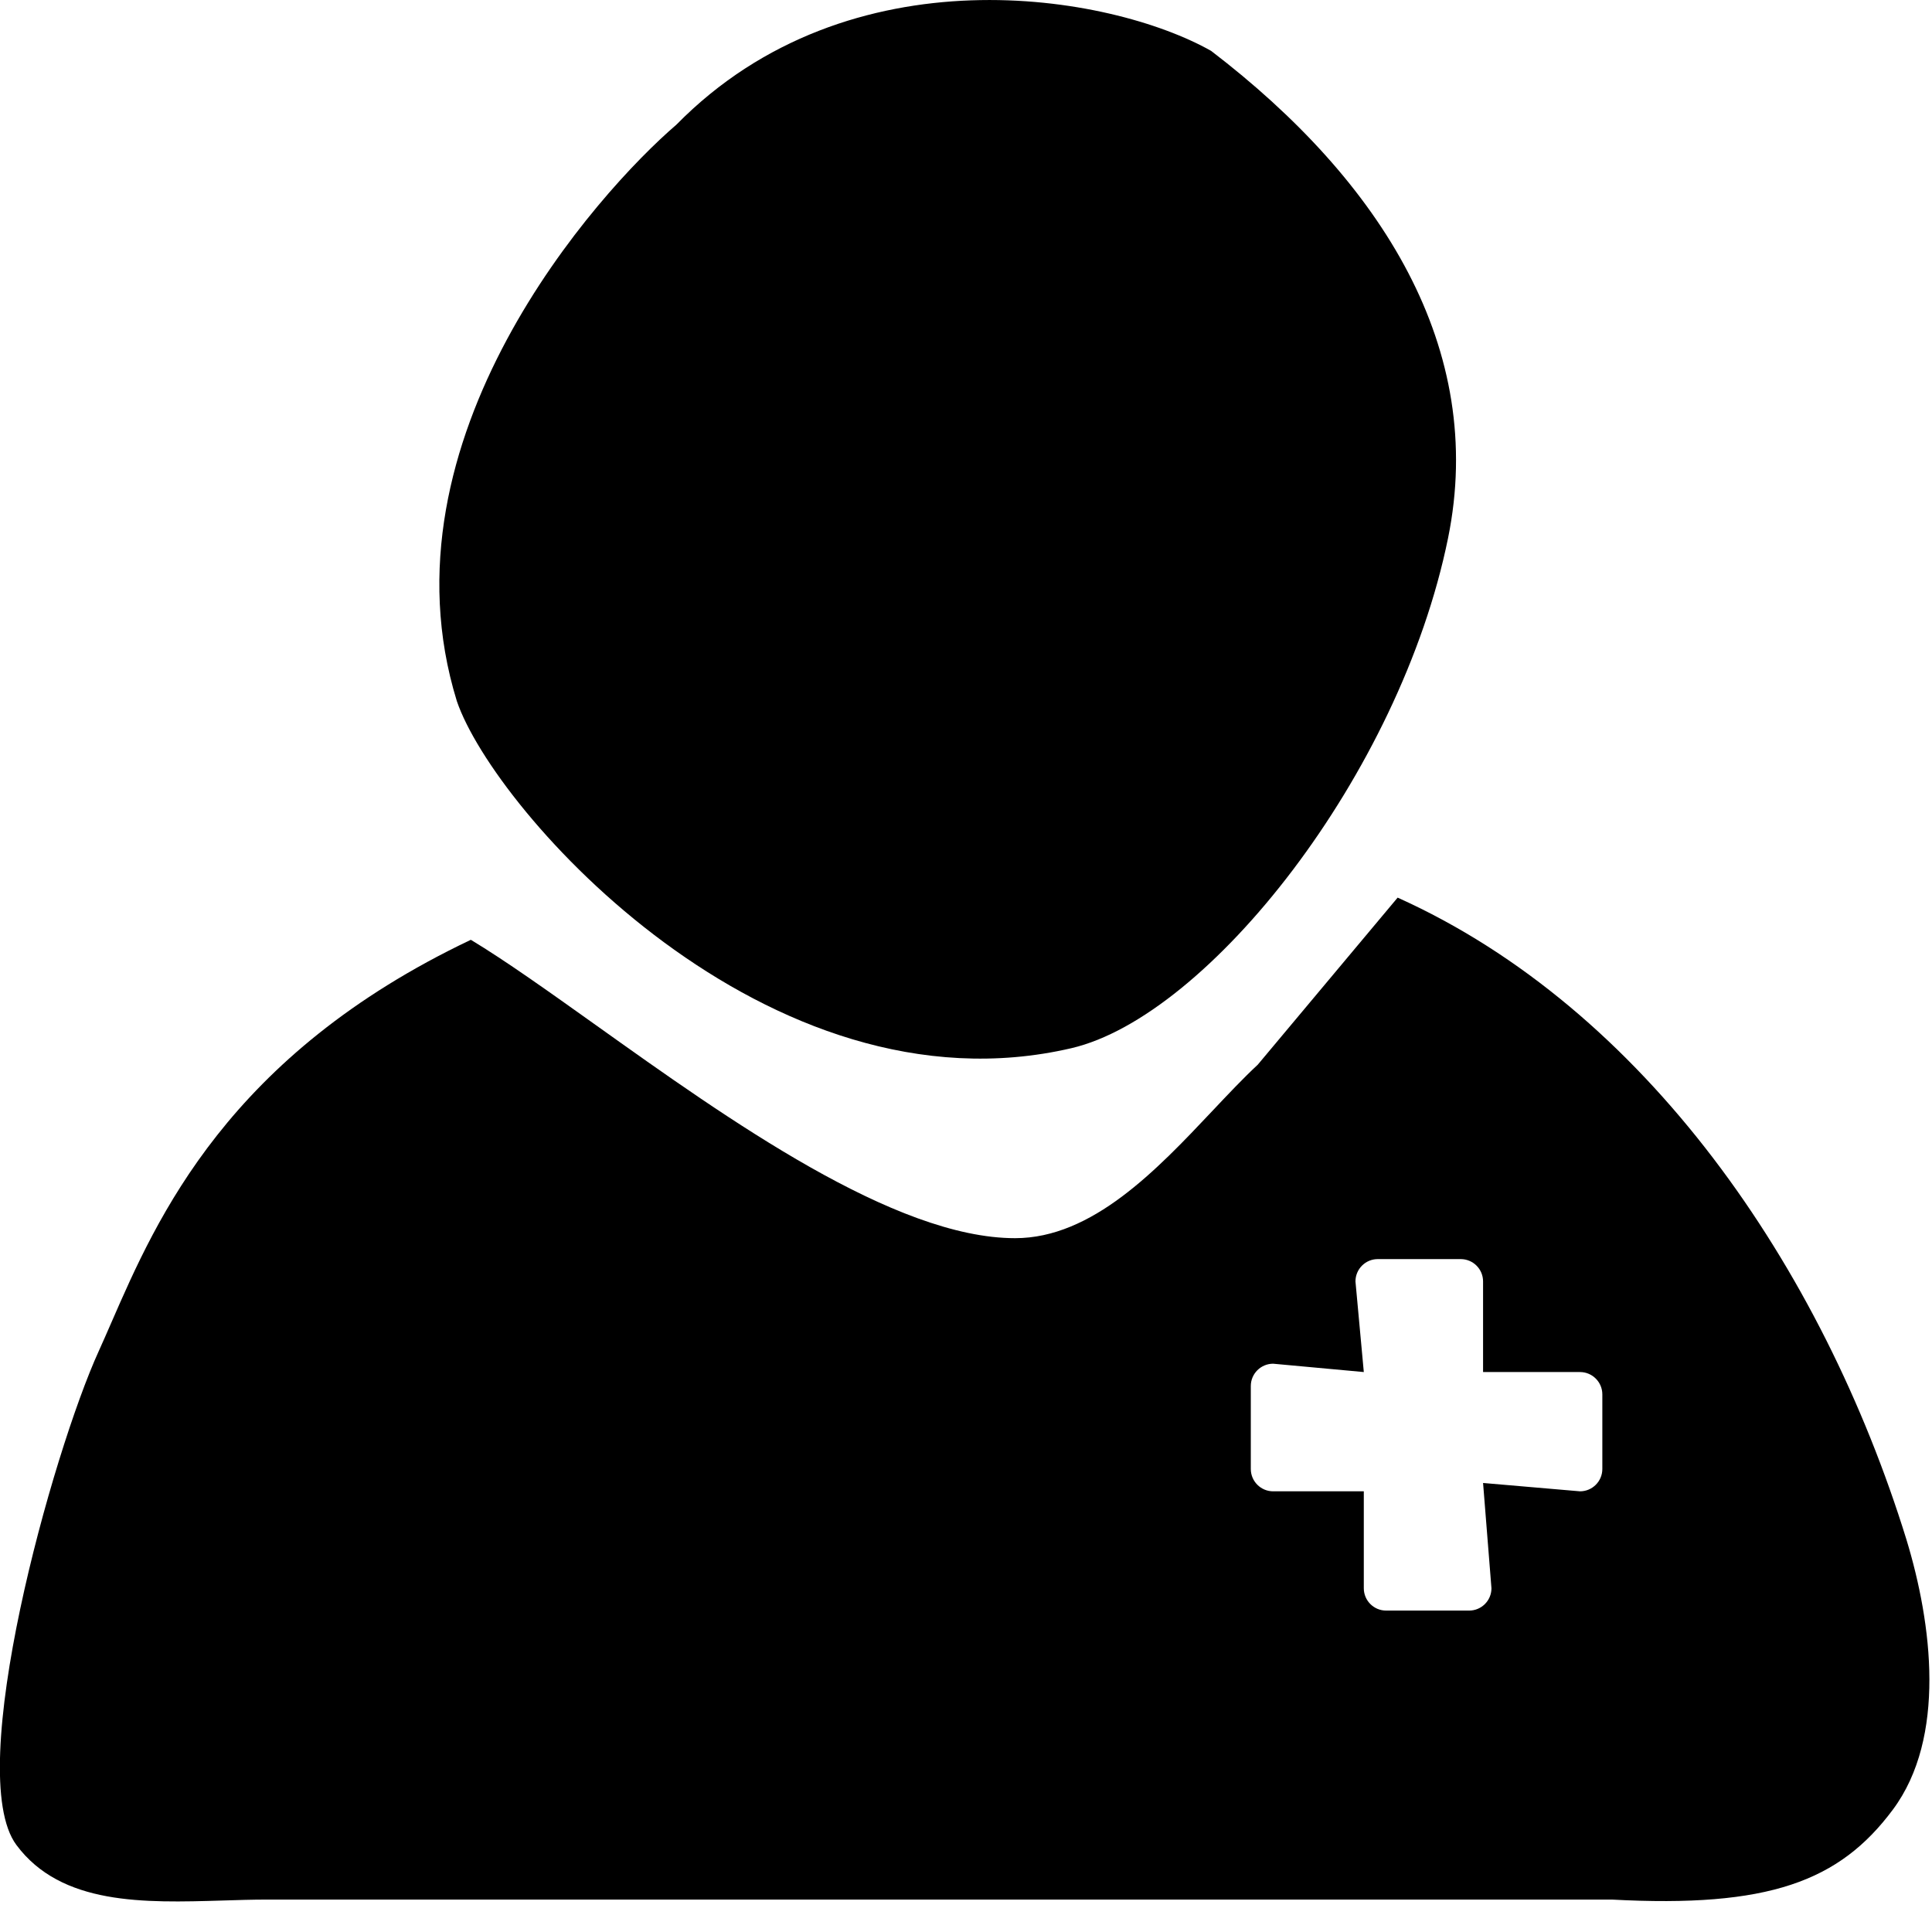 <svg width="41" height="41" viewBox="0 0 41 41" fill="none" xmlns="http://www.w3.org/2000/svg">
<path d="M14.353 2.647C12.685 4.078 7.976 9.31 9.695 14.879C10.491 17.22 16.293 23.745 22.737 22.244C25.637 21.567 29.71 16.435 30.73 11.419C31.547 7.406 29.33 3.854 25.702 1.08C23.566 -0.127 18.031 -1.096 14.353 2.647Z" fill="black"/>
<path fill-rule="evenodd" clip-rule="evenodd" d="M29.66 19.049L26.691 22.595C26.384 22.88 26.064 23.22 25.729 23.575C24.549 24.826 23.18 26.276 21.542 26.276C18.986 26.276 15.463 23.764 12.646 21.755C11.648 21.044 10.739 20.395 9.992 19.944C4.837 22.393 3.33 25.849 2.364 28.065C2.27 28.281 2.181 28.484 2.095 28.674C1.118 30.817 -0.788 37.623 0.348 39.153C1.301 40.435 3.058 40.382 4.721 40.332C5.041 40.322 5.357 40.312 5.663 40.312H34.206C37.528 40.49 39.035 39.93 40.171 38.401C41.307 36.872 41.003 34.462 40.457 32.67C38.666 26.881 34.903 21.409 29.66 19.049ZM33.53 29.117H31.473V27.194C31.473 26.932 31.261 26.72 30.999 26.72H29.238C28.977 26.72 28.765 26.932 28.765 27.194L28.942 29.117L27.018 28.94C26.757 28.94 26.544 29.152 26.544 29.414V31.174C26.544 31.436 26.757 31.648 27.018 31.648H28.942V33.705C28.942 33.967 29.154 34.179 29.416 34.179H31.177C31.439 34.179 31.651 33.967 31.651 33.705L31.473 31.471L33.53 31.648C33.792 31.648 34.004 31.436 34.004 31.174V29.591C34.004 29.33 33.792 29.117 33.53 29.117Z" fill="black"/>
</svg>
